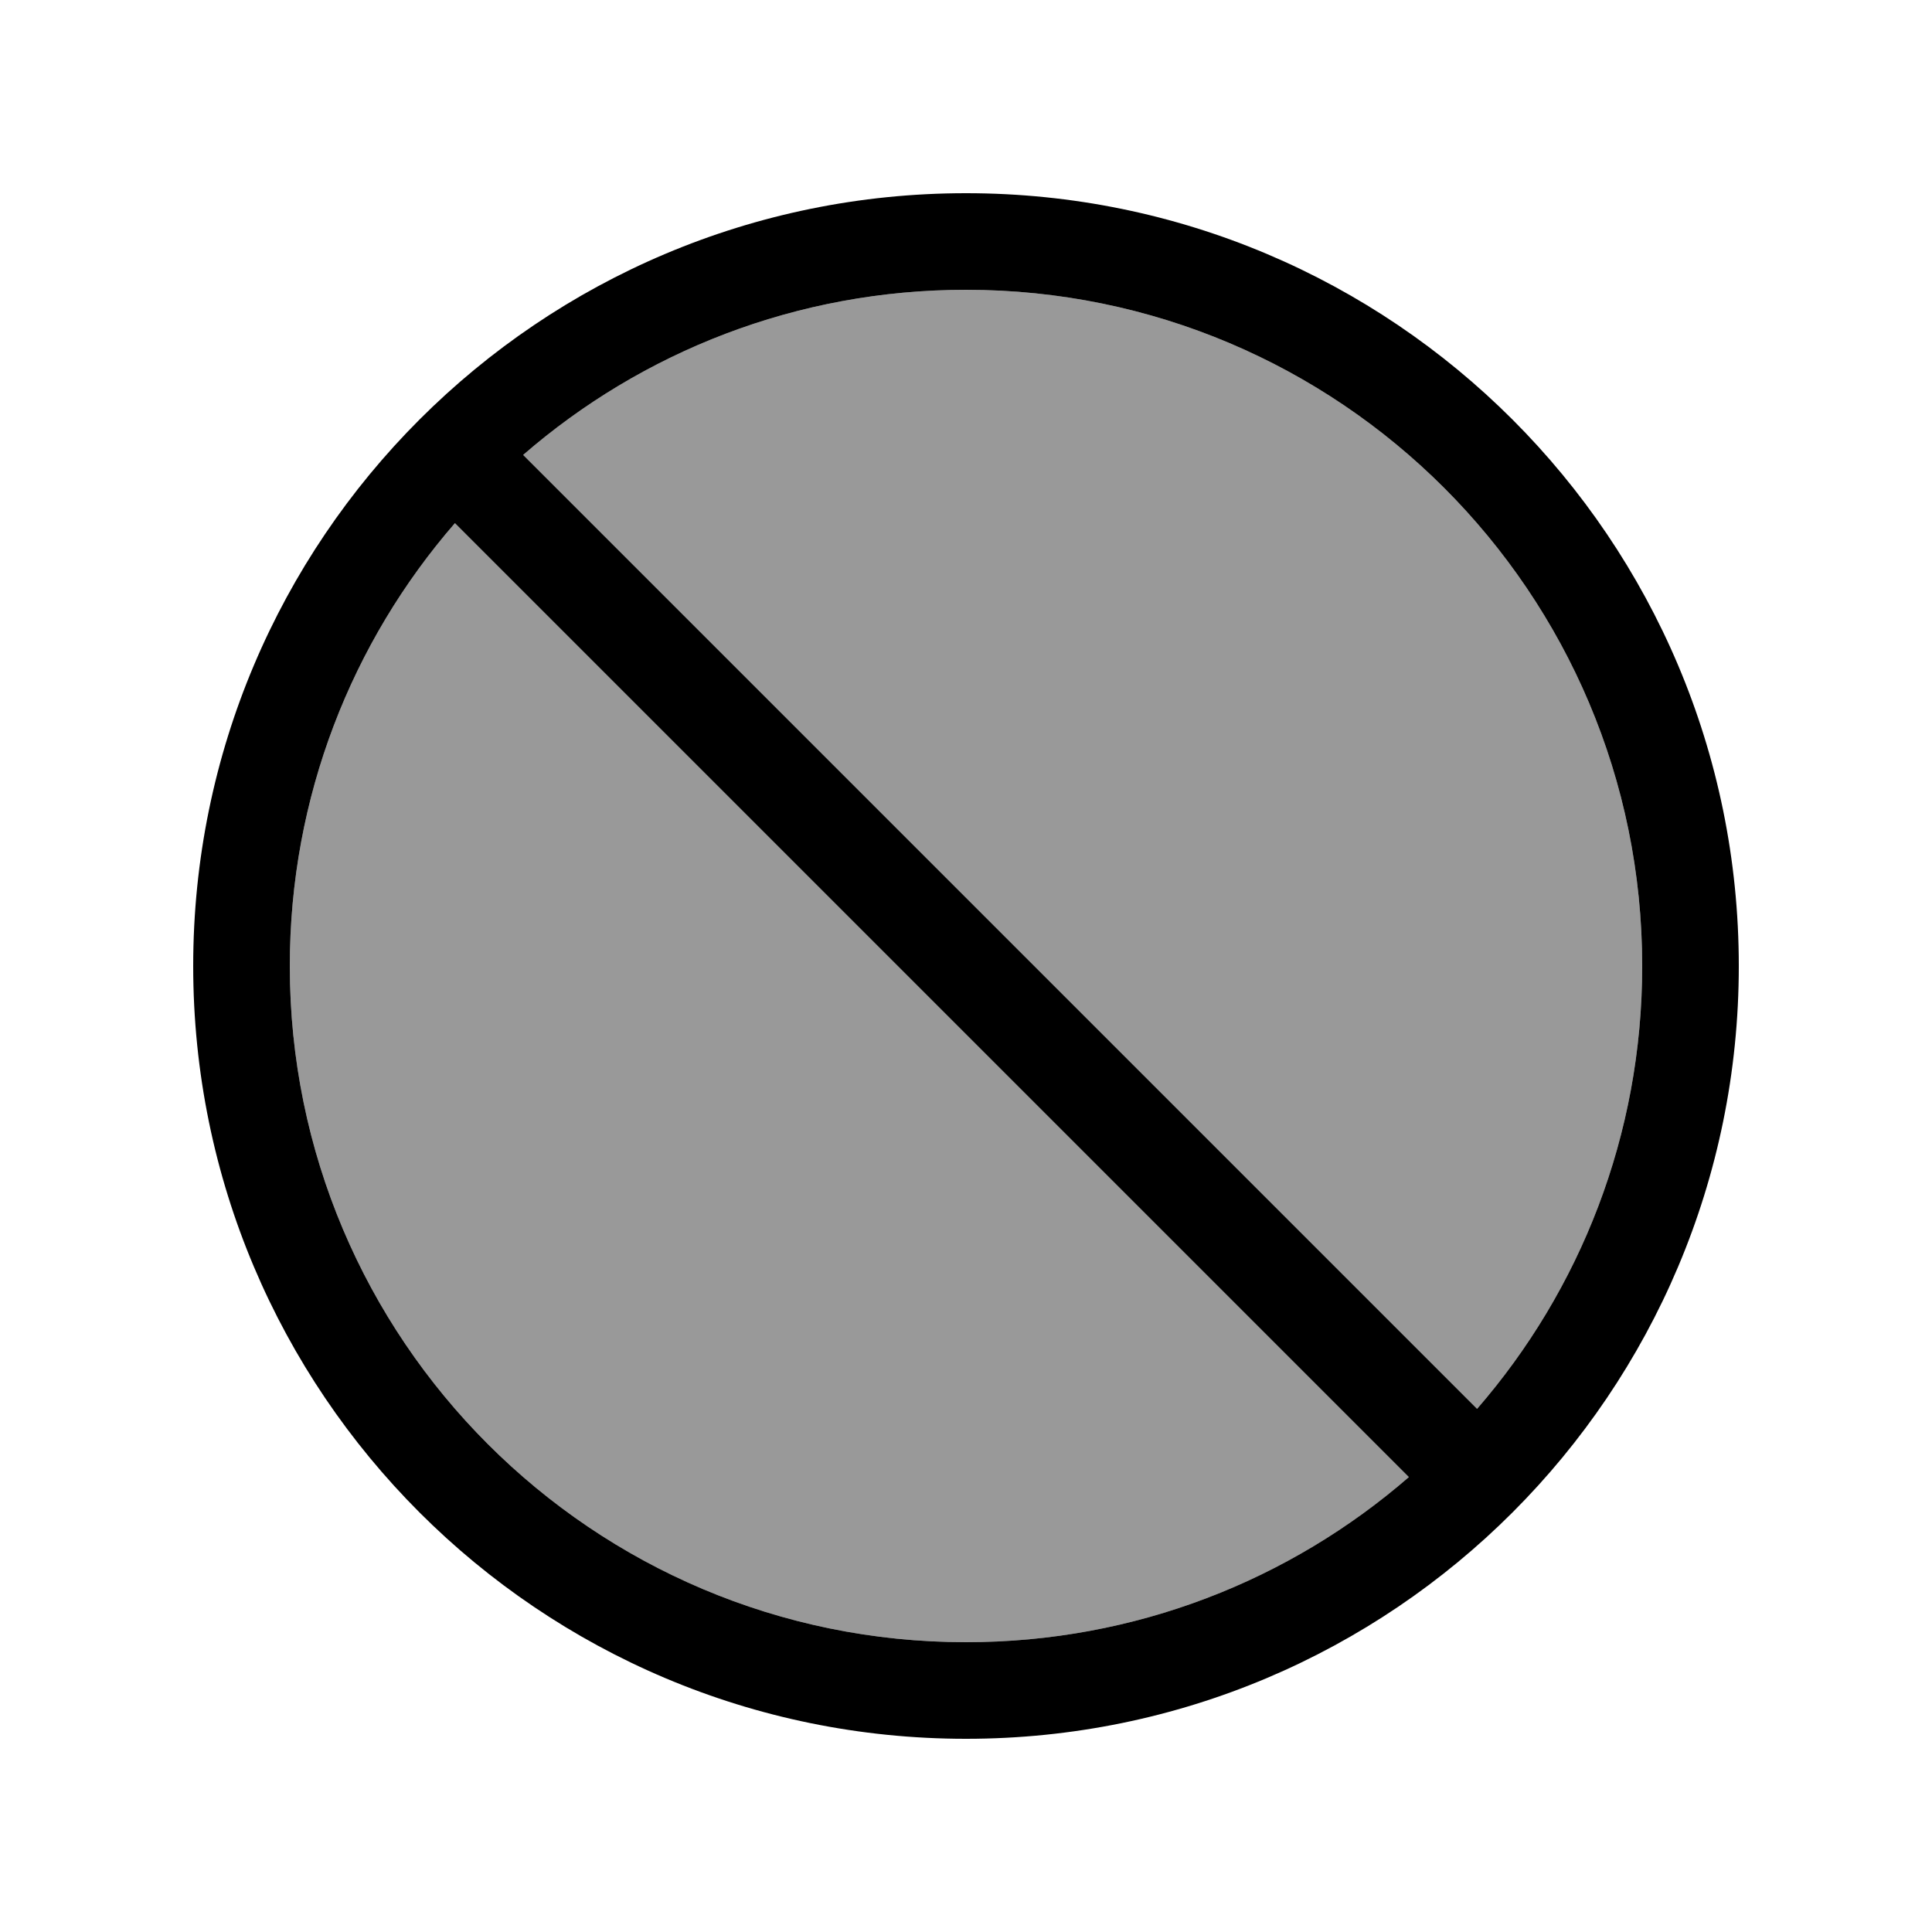<svg xmlns="http://www.w3.org/2000/svg" viewBox="0 0 640 640"><!--! Font Awesome Pro 7.1.0 by @fontawesome - https://fontawesome.com License - https://fontawesome.com/license (Commercial License) Copyright 2025 Fonticons, Inc. --><path opacity=".4" fill="currentColor" d="M96 320C96 443.7 196.3 544 320 544C376.1 544 427.4 523.4 466.7 489.3L150.7 173.3C116.6 212.6 96 263.9 96 320zM173.3 150.7L489.3 466.7C523.4 427.4 544 376.1 544 320C544 196.3 443.7 96 320 96C263.9 96 212.6 116.6 173.3 150.7z"/><path fill="currentColor" d="M466.7 489.3L150.7 173.3C116.6 212.6 96 263.9 96 320C96 443.7 196.3 544 320 544C376.1 544 427.4 523.4 466.7 489.3zM489.3 466.7C523.4 427.4 544 376.1 544 320C544 196.3 443.7 96 320 96C263.9 96 212.6 116.6 173.3 150.7L489.3 466.7zM64 320C64 178.6 178.6 64 320 64C461.4 64 576 178.6 576 320C576 461.4 461.4 576 320 576C178.6 576 64 461.4 64 320z"/></svg>